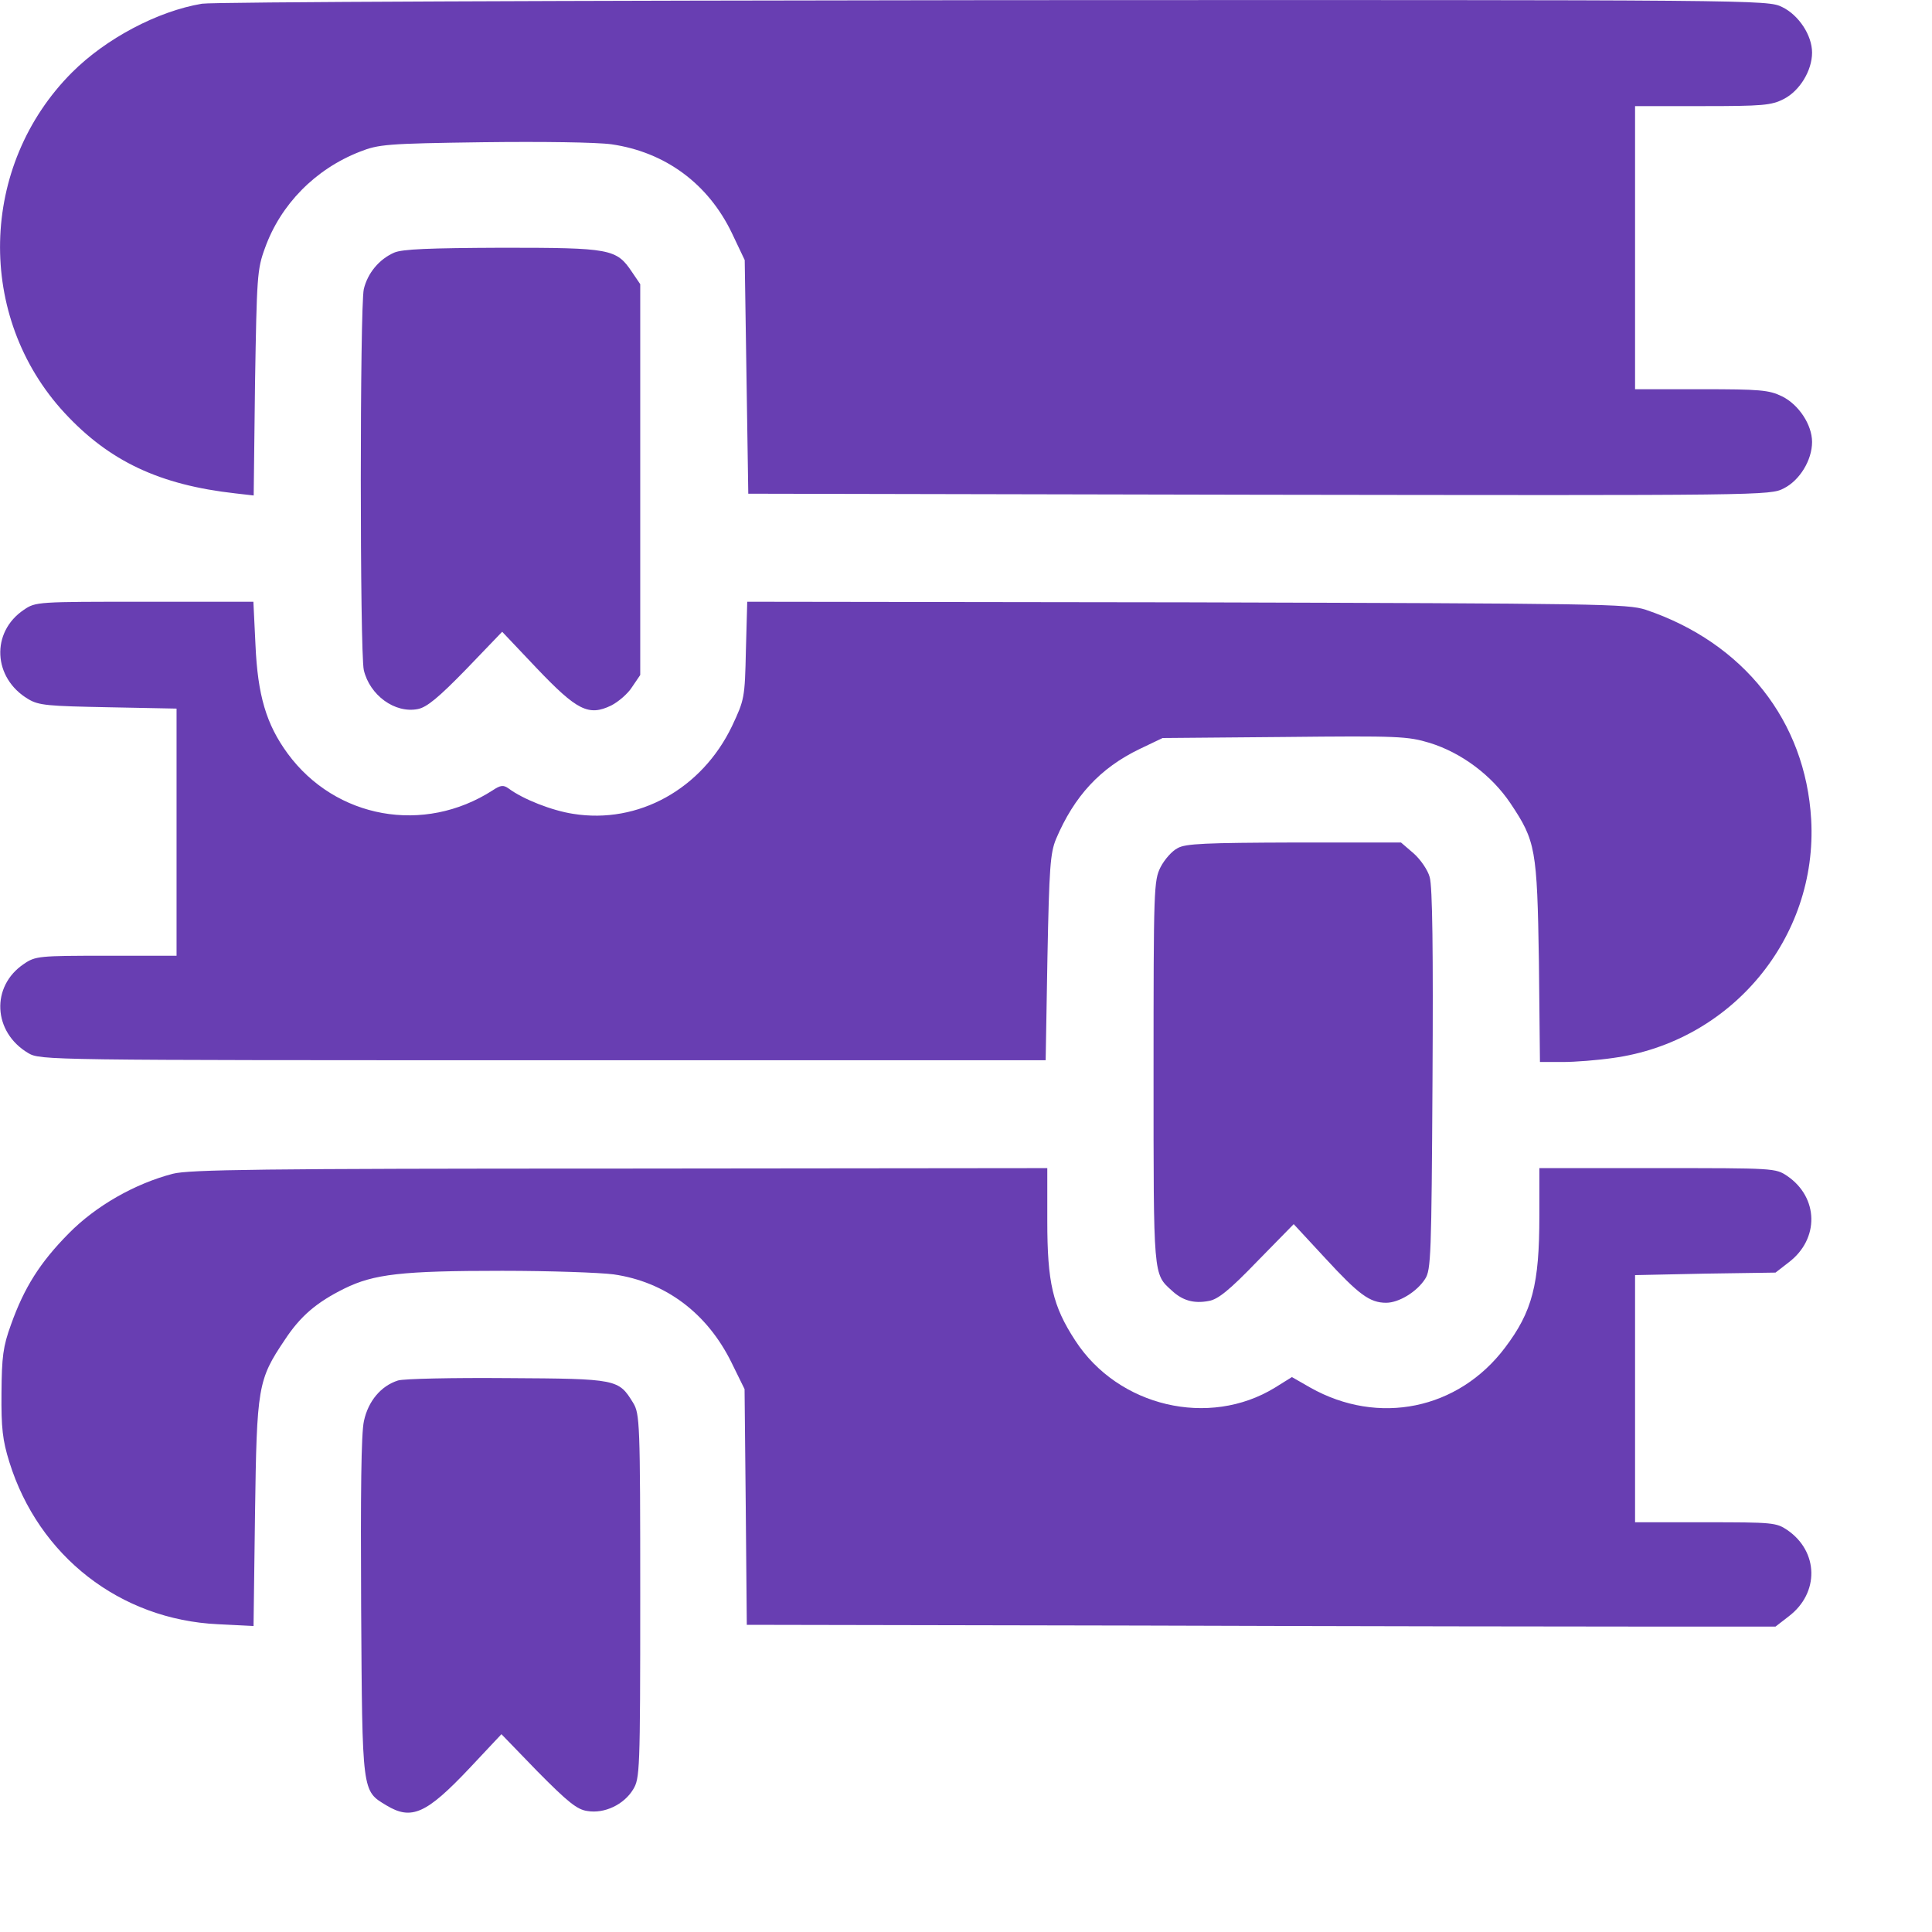<?xml version="1.0" encoding="UTF-8"?> <svg xmlns="http://www.w3.org/2000/svg" width="13" height="13" viewBox="0 0 13 13" fill="none"><path d="M1.359 0.025C1.061 0.075 0.713 0.259 0.485 0.487C-0.142 1.114 -0.163 2.133 0.435 2.779C0.735 3.103 1.073 3.263 1.585 3.32L1.707 3.334L1.716 2.579C1.728 1.864 1.73 1.812 1.783 1.669C1.888 1.376 2.121 1.138 2.421 1.021C2.548 0.971 2.6 0.966 3.248 0.957C3.651 0.952 4.013 0.957 4.115 0.971C4.475 1.023 4.765 1.235 4.925 1.569L5.011 1.75L5.023 2.536L5.035 3.322L8.472 3.329C11.876 3.334 11.91 3.334 12.003 3.286C12.11 3.232 12.193 3.096 12.193 2.974C12.193 2.858 12.103 2.722 11.991 2.667C11.903 2.624 11.843 2.619 11.448 2.619H11.002V1.666V0.714H11.455C11.862 0.714 11.919 0.709 12.003 0.666C12.11 0.611 12.193 0.475 12.193 0.354C12.193 0.237 12.103 0.101 11.991 0.047C11.893 -0.001 11.845 -0.001 6.688 0.001C3.813 0.004 1.428 0.013 1.359 0.025Z" fill="#683EB2"></path><path d="M2.652 1.7C2.55 1.745 2.474 1.838 2.448 1.945C2.421 2.065 2.421 4.39 2.448 4.509C2.488 4.678 2.657 4.802 2.812 4.771C2.872 4.759 2.95 4.695 3.136 4.504L3.379 4.251L3.612 4.497C3.882 4.78 3.96 4.821 4.113 4.747C4.16 4.723 4.225 4.668 4.253 4.623L4.308 4.542V3.227V1.912L4.253 1.831C4.148 1.674 4.11 1.667 3.379 1.667C2.886 1.669 2.707 1.676 2.652 1.7Z" fill="#683EB2"></path><path d="M0.161 4.103C-0.063 4.253 -0.048 4.563 0.19 4.704C0.261 4.747 0.323 4.751 0.731 4.759L1.188 4.768V5.599V6.431H0.714C0.264 6.431 0.238 6.433 0.161 6.486C-0.063 6.636 -0.048 6.945 0.19 7.086C0.271 7.134 0.314 7.134 3.654 7.134H7.036L7.048 6.443C7.06 5.835 7.067 5.74 7.106 5.645C7.229 5.356 7.403 5.168 7.668 5.04L7.823 4.966L8.642 4.959C9.412 4.951 9.471 4.954 9.621 4.999C9.836 5.066 10.038 5.218 10.164 5.406C10.333 5.659 10.343 5.711 10.355 6.471L10.362 7.146H10.514C10.598 7.146 10.75 7.134 10.853 7.119C11.651 7.01 12.232 6.309 12.187 5.514C12.149 4.851 11.732 4.325 11.074 4.103C10.95 4.063 10.781 4.061 7.985 4.053L5.028 4.049L5.019 4.375C5.012 4.697 5.009 4.708 4.926 4.885C4.723 5.309 4.295 5.547 3.856 5.476C3.713 5.454 3.52 5.378 3.423 5.306C3.387 5.28 3.368 5.283 3.315 5.318C2.853 5.616 2.258 5.509 1.936 5.071C1.791 4.873 1.734 4.678 1.719 4.339L1.705 4.049H0.974C0.252 4.049 0.24 4.049 0.161 4.103Z" fill="#683EB2"></path><path d="M7.924 5.707C7.886 5.726 7.836 5.783 7.809 5.835C7.764 5.926 7.762 5.974 7.762 7.217C7.762 8.601 7.759 8.57 7.886 8.685C7.957 8.751 8.033 8.773 8.133 8.754C8.195 8.744 8.272 8.682 8.46 8.487L8.705 8.237L8.919 8.468C9.143 8.711 9.217 8.766 9.327 8.766C9.413 8.766 9.534 8.692 9.589 8.606C9.629 8.546 9.632 8.449 9.639 7.265C9.644 6.41 9.639 5.962 9.62 5.902C9.608 5.855 9.558 5.783 9.513 5.743L9.427 5.669H8.707C8.117 5.671 7.976 5.676 7.924 5.707Z" fill="#683EB2"></path><path d="M1.163 7.898C0.906 7.965 0.644 8.115 0.463 8.299C0.27 8.494 0.163 8.663 0.074 8.913C0.02 9.061 0.012 9.13 0.01 9.373C0.008 9.609 0.017 9.69 0.063 9.838C0.26 10.471 0.808 10.898 1.466 10.929L1.706 10.941L1.716 10.181C1.728 9.33 1.735 9.285 1.916 9.016C2.021 8.856 2.13 8.763 2.318 8.67C2.516 8.573 2.702 8.551 3.379 8.551C3.7 8.551 4.038 8.563 4.129 8.575C4.477 8.625 4.758 8.835 4.922 9.168L5.01 9.347L5.018 10.14L5.025 10.933L7.674 10.938C9.132 10.943 10.687 10.945 11.135 10.945H11.947L12.036 10.876C12.243 10.719 12.238 10.44 12.026 10.295C11.952 10.245 11.926 10.243 11.476 10.243H11.002V9.411V8.58L11.473 8.57L11.947 8.563L12.036 8.494C12.243 8.337 12.238 8.058 12.026 7.913C11.947 7.86 11.938 7.86 11.154 7.86H10.358V8.182C10.358 8.642 10.311 8.825 10.127 9.068C9.813 9.485 9.275 9.595 8.817 9.337L8.693 9.266L8.579 9.337C8.136 9.609 7.524 9.466 7.235 9.02C7.083 8.787 7.047 8.63 7.047 8.215V7.86L4.172 7.863C1.747 7.863 1.273 7.87 1.163 7.898Z" fill="#683EB2"></path><path d="M2.678 9.289C2.564 9.325 2.478 9.427 2.449 9.561C2.43 9.644 2.426 10.047 2.43 10.814C2.438 12.072 2.435 12.048 2.6 12.148C2.769 12.25 2.869 12.205 3.159 11.898L3.374 11.669L3.619 11.922C3.822 12.127 3.884 12.177 3.953 12.186C4.067 12.205 4.198 12.143 4.26 12.041C4.305 11.967 4.308 11.926 4.308 10.74C4.308 9.568 4.305 9.513 4.26 9.439C4.162 9.28 4.155 9.277 3.414 9.273C3.047 9.27 2.716 9.277 2.678 9.289Z" fill="#683EB2"></path></svg> 